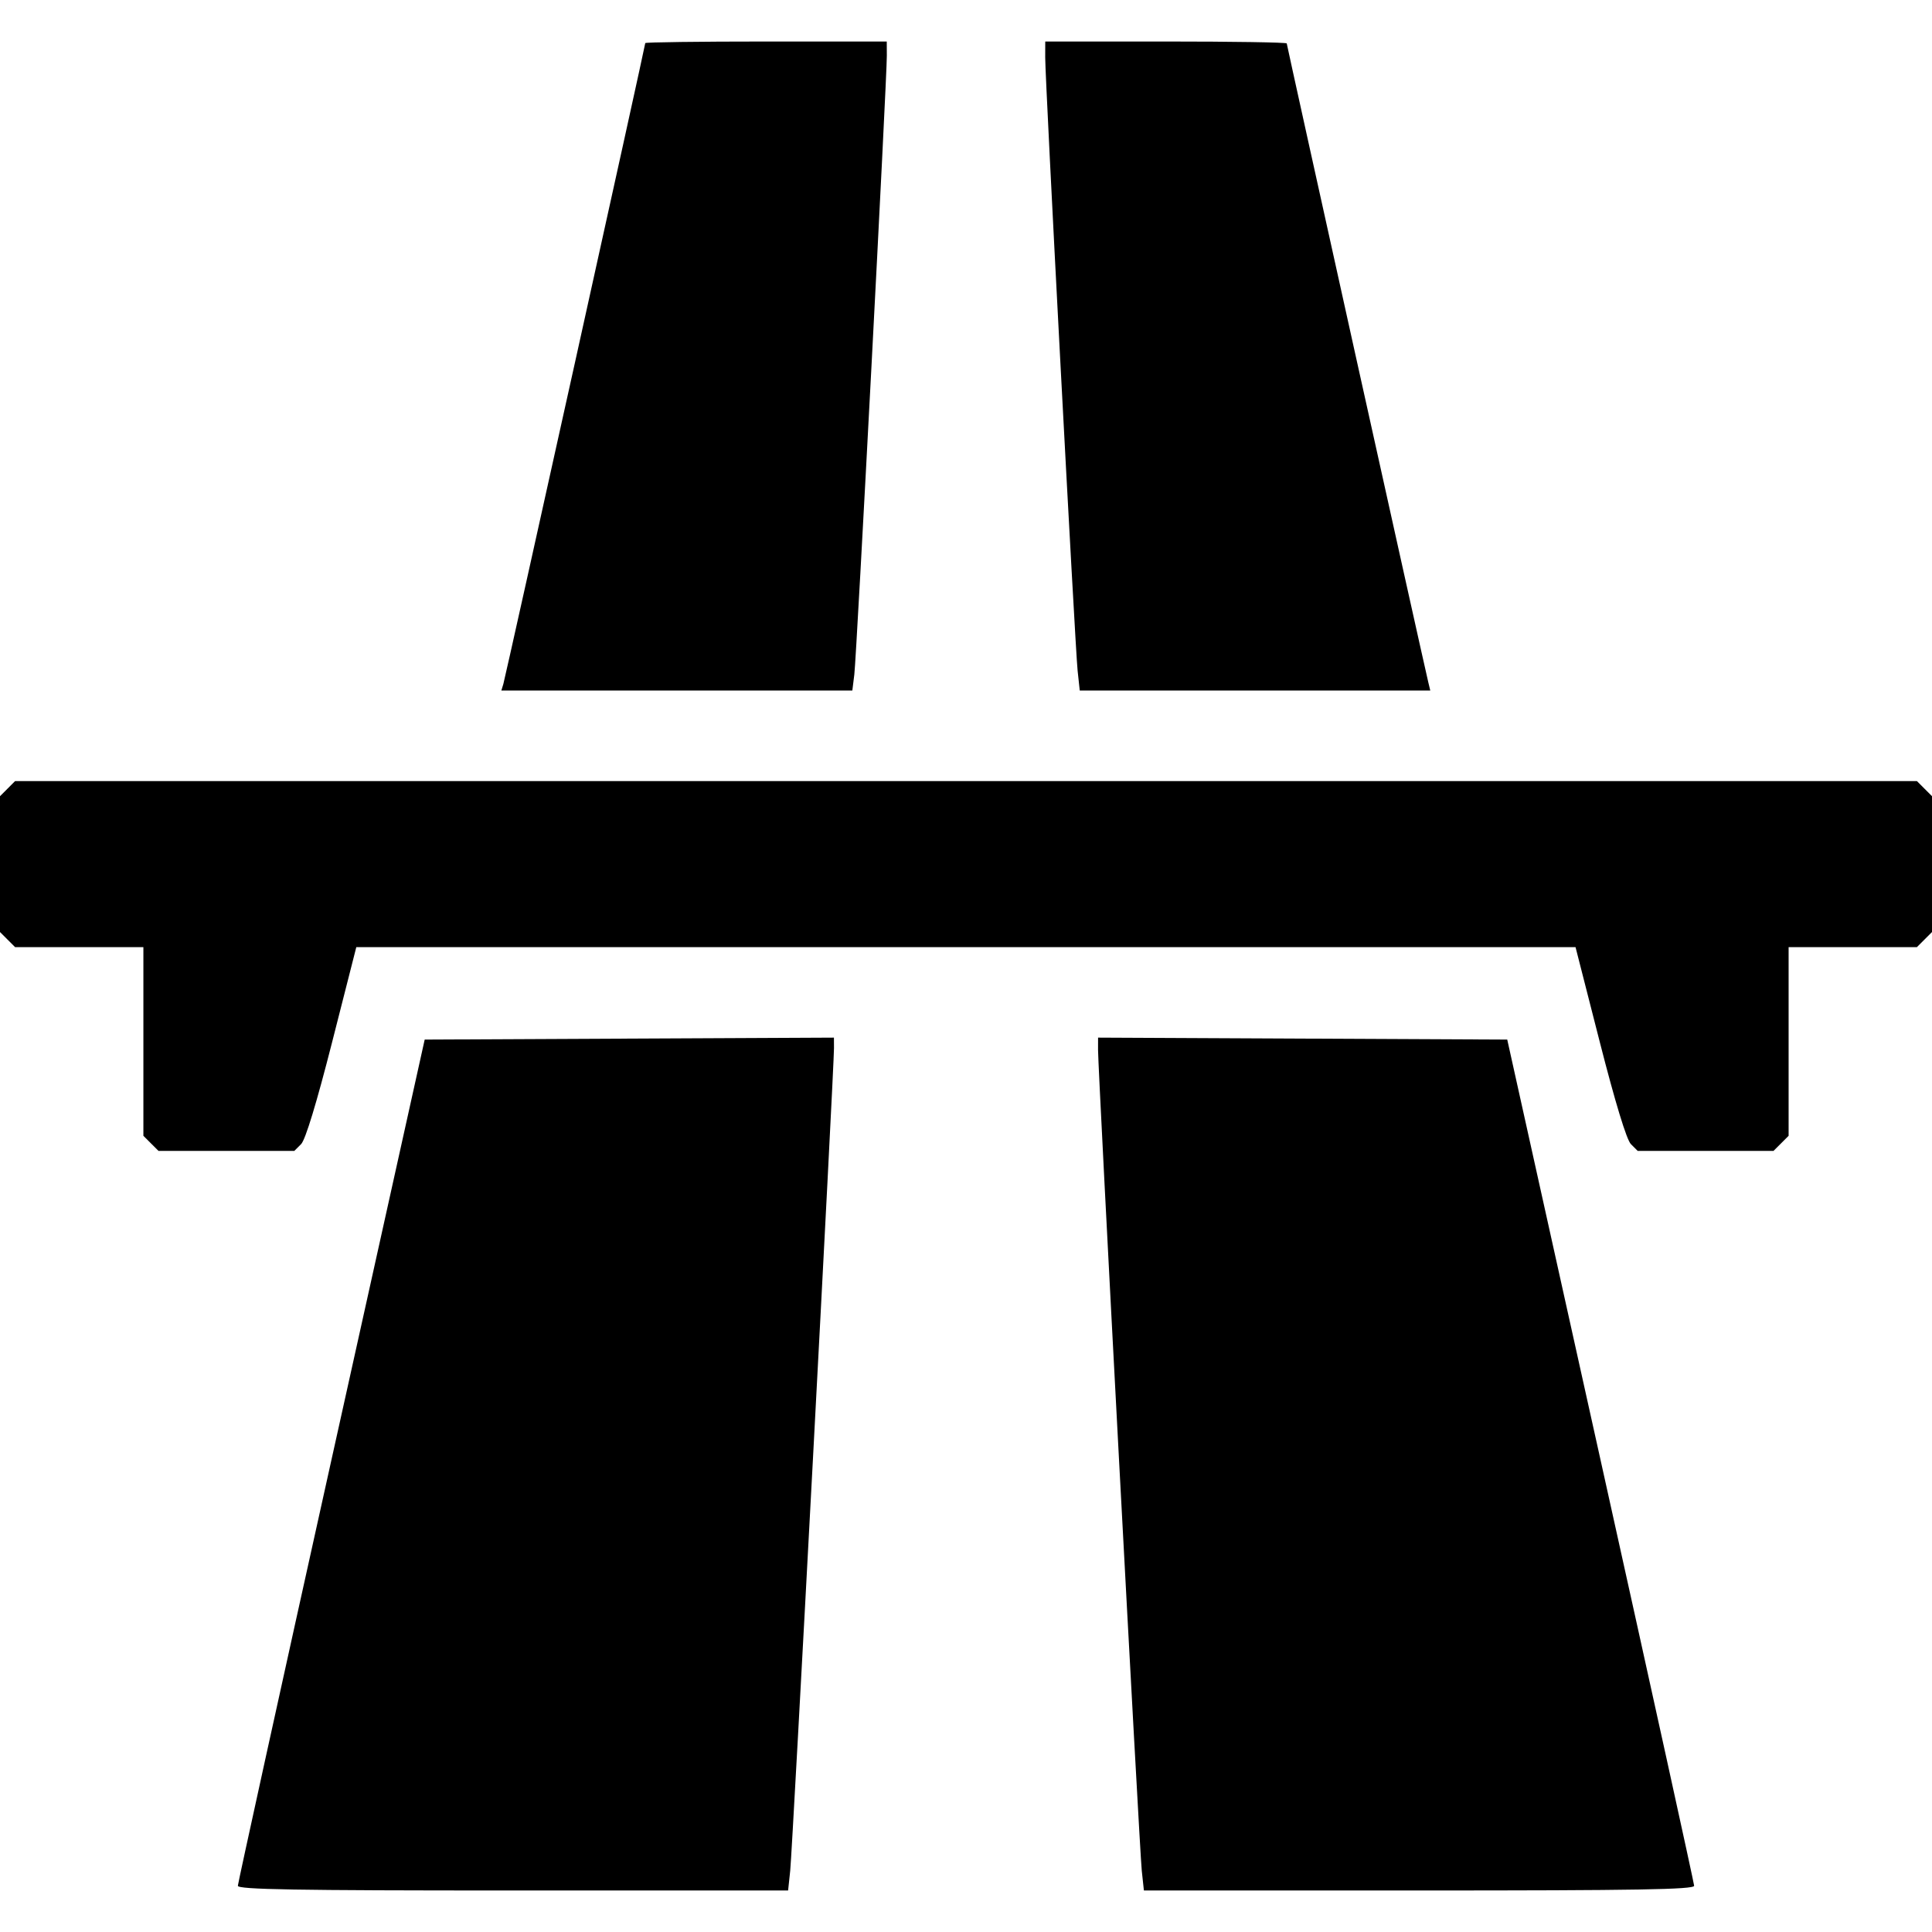 <svg xmlns="http://www.w3.org/2000/svg" width="423.724" height="423.724" viewBox="0 0 423.724 423.724"><path d="M52.168 413.586c.016-.569 9.242-42.558 20.502-93.31L93.143 228l44.877-.214 44.877-.214.013 2.283c.023 4.049-9.124 175.924-9.602 180.42l-.462 4.346h-60.354c-47.747 0-60.348-.216-60.324-1.035m198.243-3.31c-.498-4.639-9.598-175.466-9.589-180.007l.005-2.697 44.87.214 44.869.214 20.48 92.276c11.264 50.752 20.494 92.741 20.51 93.31.024.819-12.577 1.035-60.324 1.035h-60.354zM33.103 250.759l-1.655-1.656v-41.379H3.31l-1.655-1.655L0 204.414V174.62l1.655-1.655 1.655-1.656h417.104l1.655 1.656 1.655 1.655v29.793l-1.655 1.655-1.655 1.655h-28.138v41.38l-1.655 1.655-1.655 1.655h-29.794l-1.484-1.484c-.942-.943-3.427-9.092-6.814-22.345l-5.33-20.86h-267.4l-5.31 20.858c-3.385 13.295-5.85 21.398-6.797 22.345l-1.485 1.486H34.759ZM110.398 150c.472-1.555 31.12-139.971 31.12-140.55 0-.19 11.916-.347 26.482-.347h26.483l.016 3.104c.025 4.878-6.642 131.795-7.13 135.724l-.436 3.517h-76.976zm125.945-2.897c-.552-5.147-7.118-129.372-7.108-134.482l.007-3.518h26.483c14.565 0 26.482.19 26.482.421 0 .377 29.945 135.527 31.033 140.062l.447 1.862H236.81Z" style="fill:#000"/></svg>